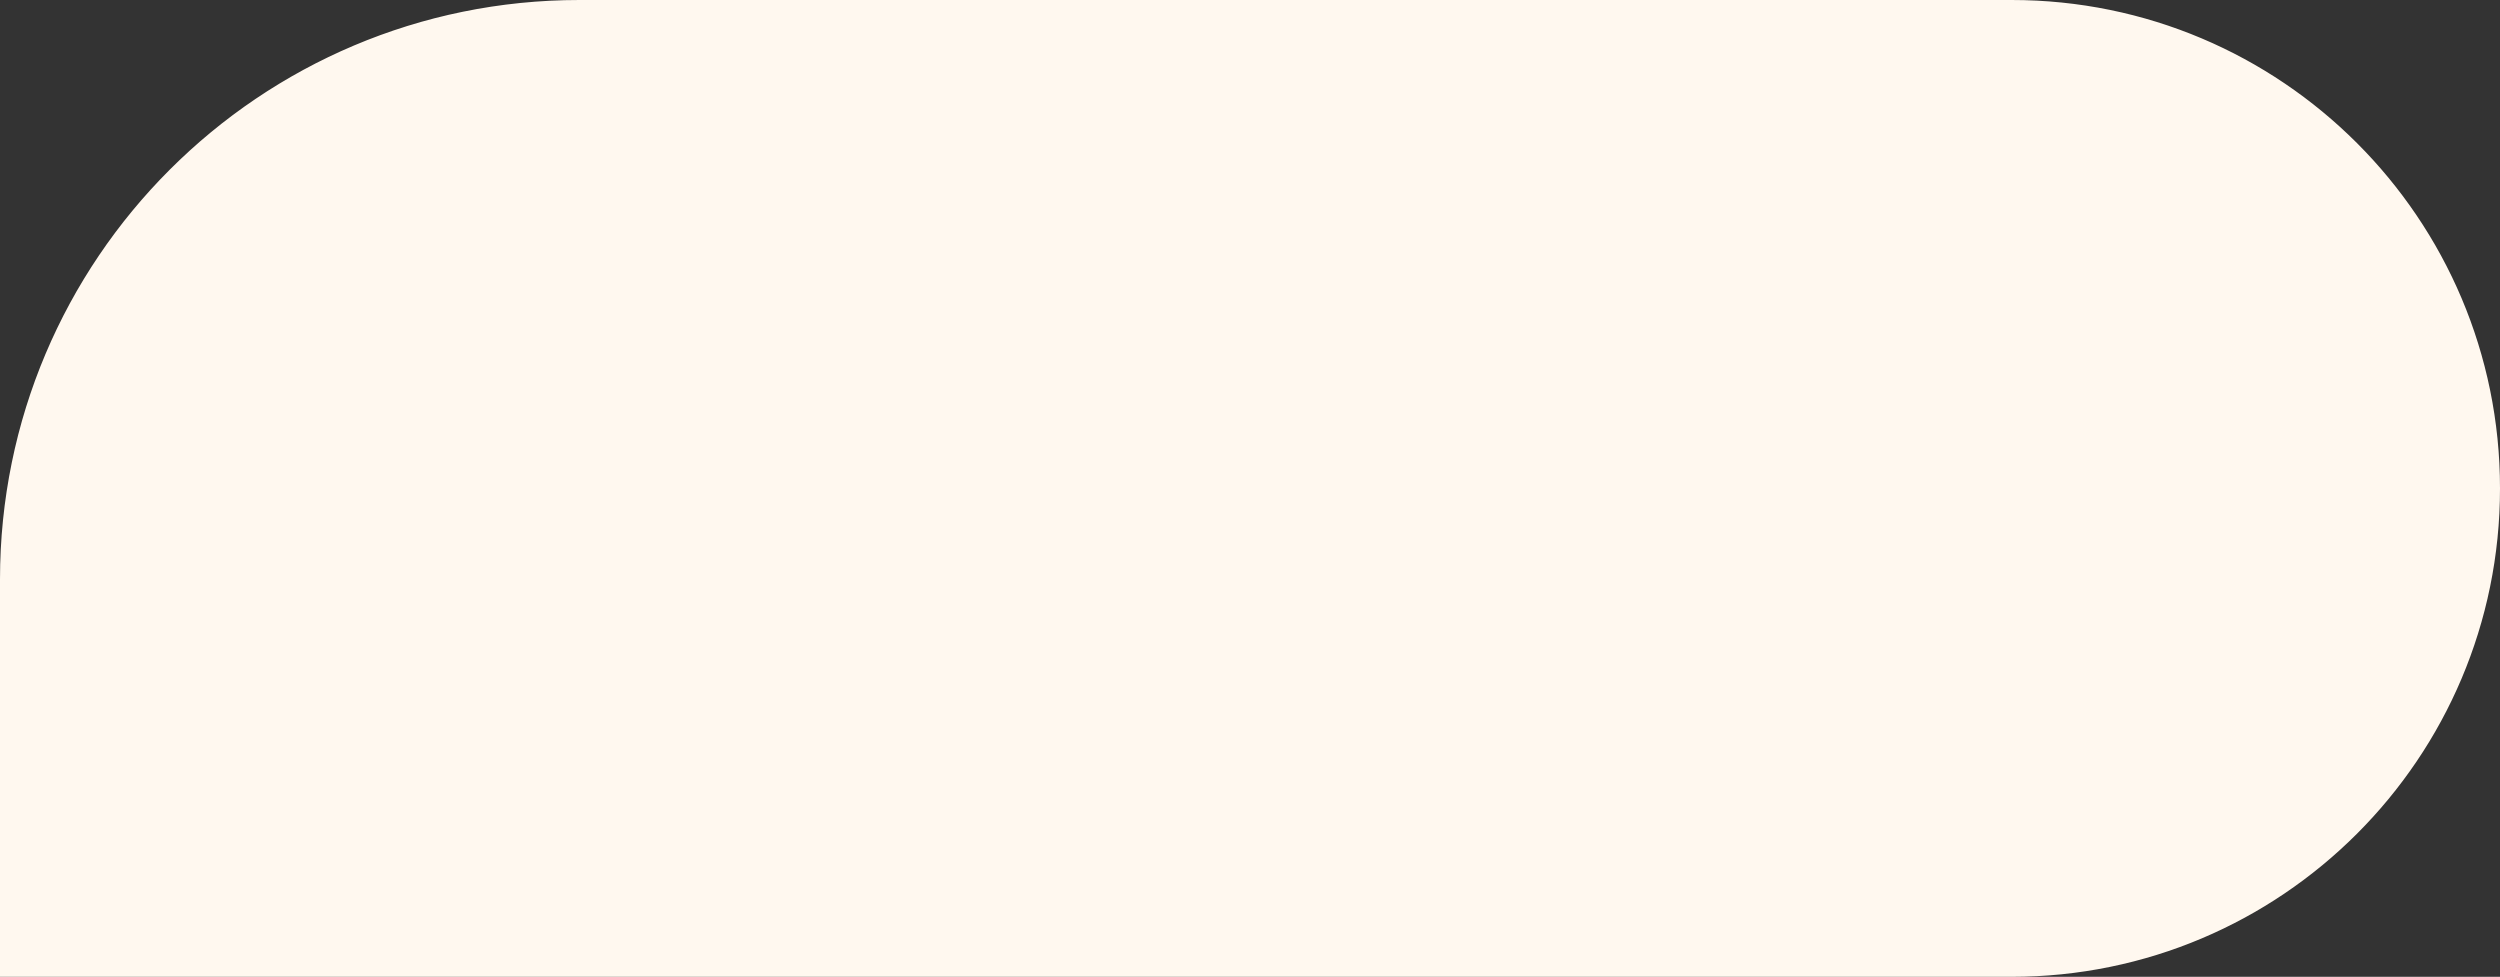<?xml version="1.0" encoding="UTF-8"?> <svg xmlns="http://www.w3.org/2000/svg" width="151" height="59" viewBox="0 0 151 59" fill="none"><rect x="0" y="0" width="151" height="59" fill="#333333" stroke="none"/> <path d="M1 58H121.5C137.24 58 150 45.24 150 29.5C150 13.76 137.24 1 121.5 1H35C16.222 1 1 16.222 1 35V58Z" fill="#FFF8EF" stroke="#FFF8EF" stroke-width="2"></path> </svg> 